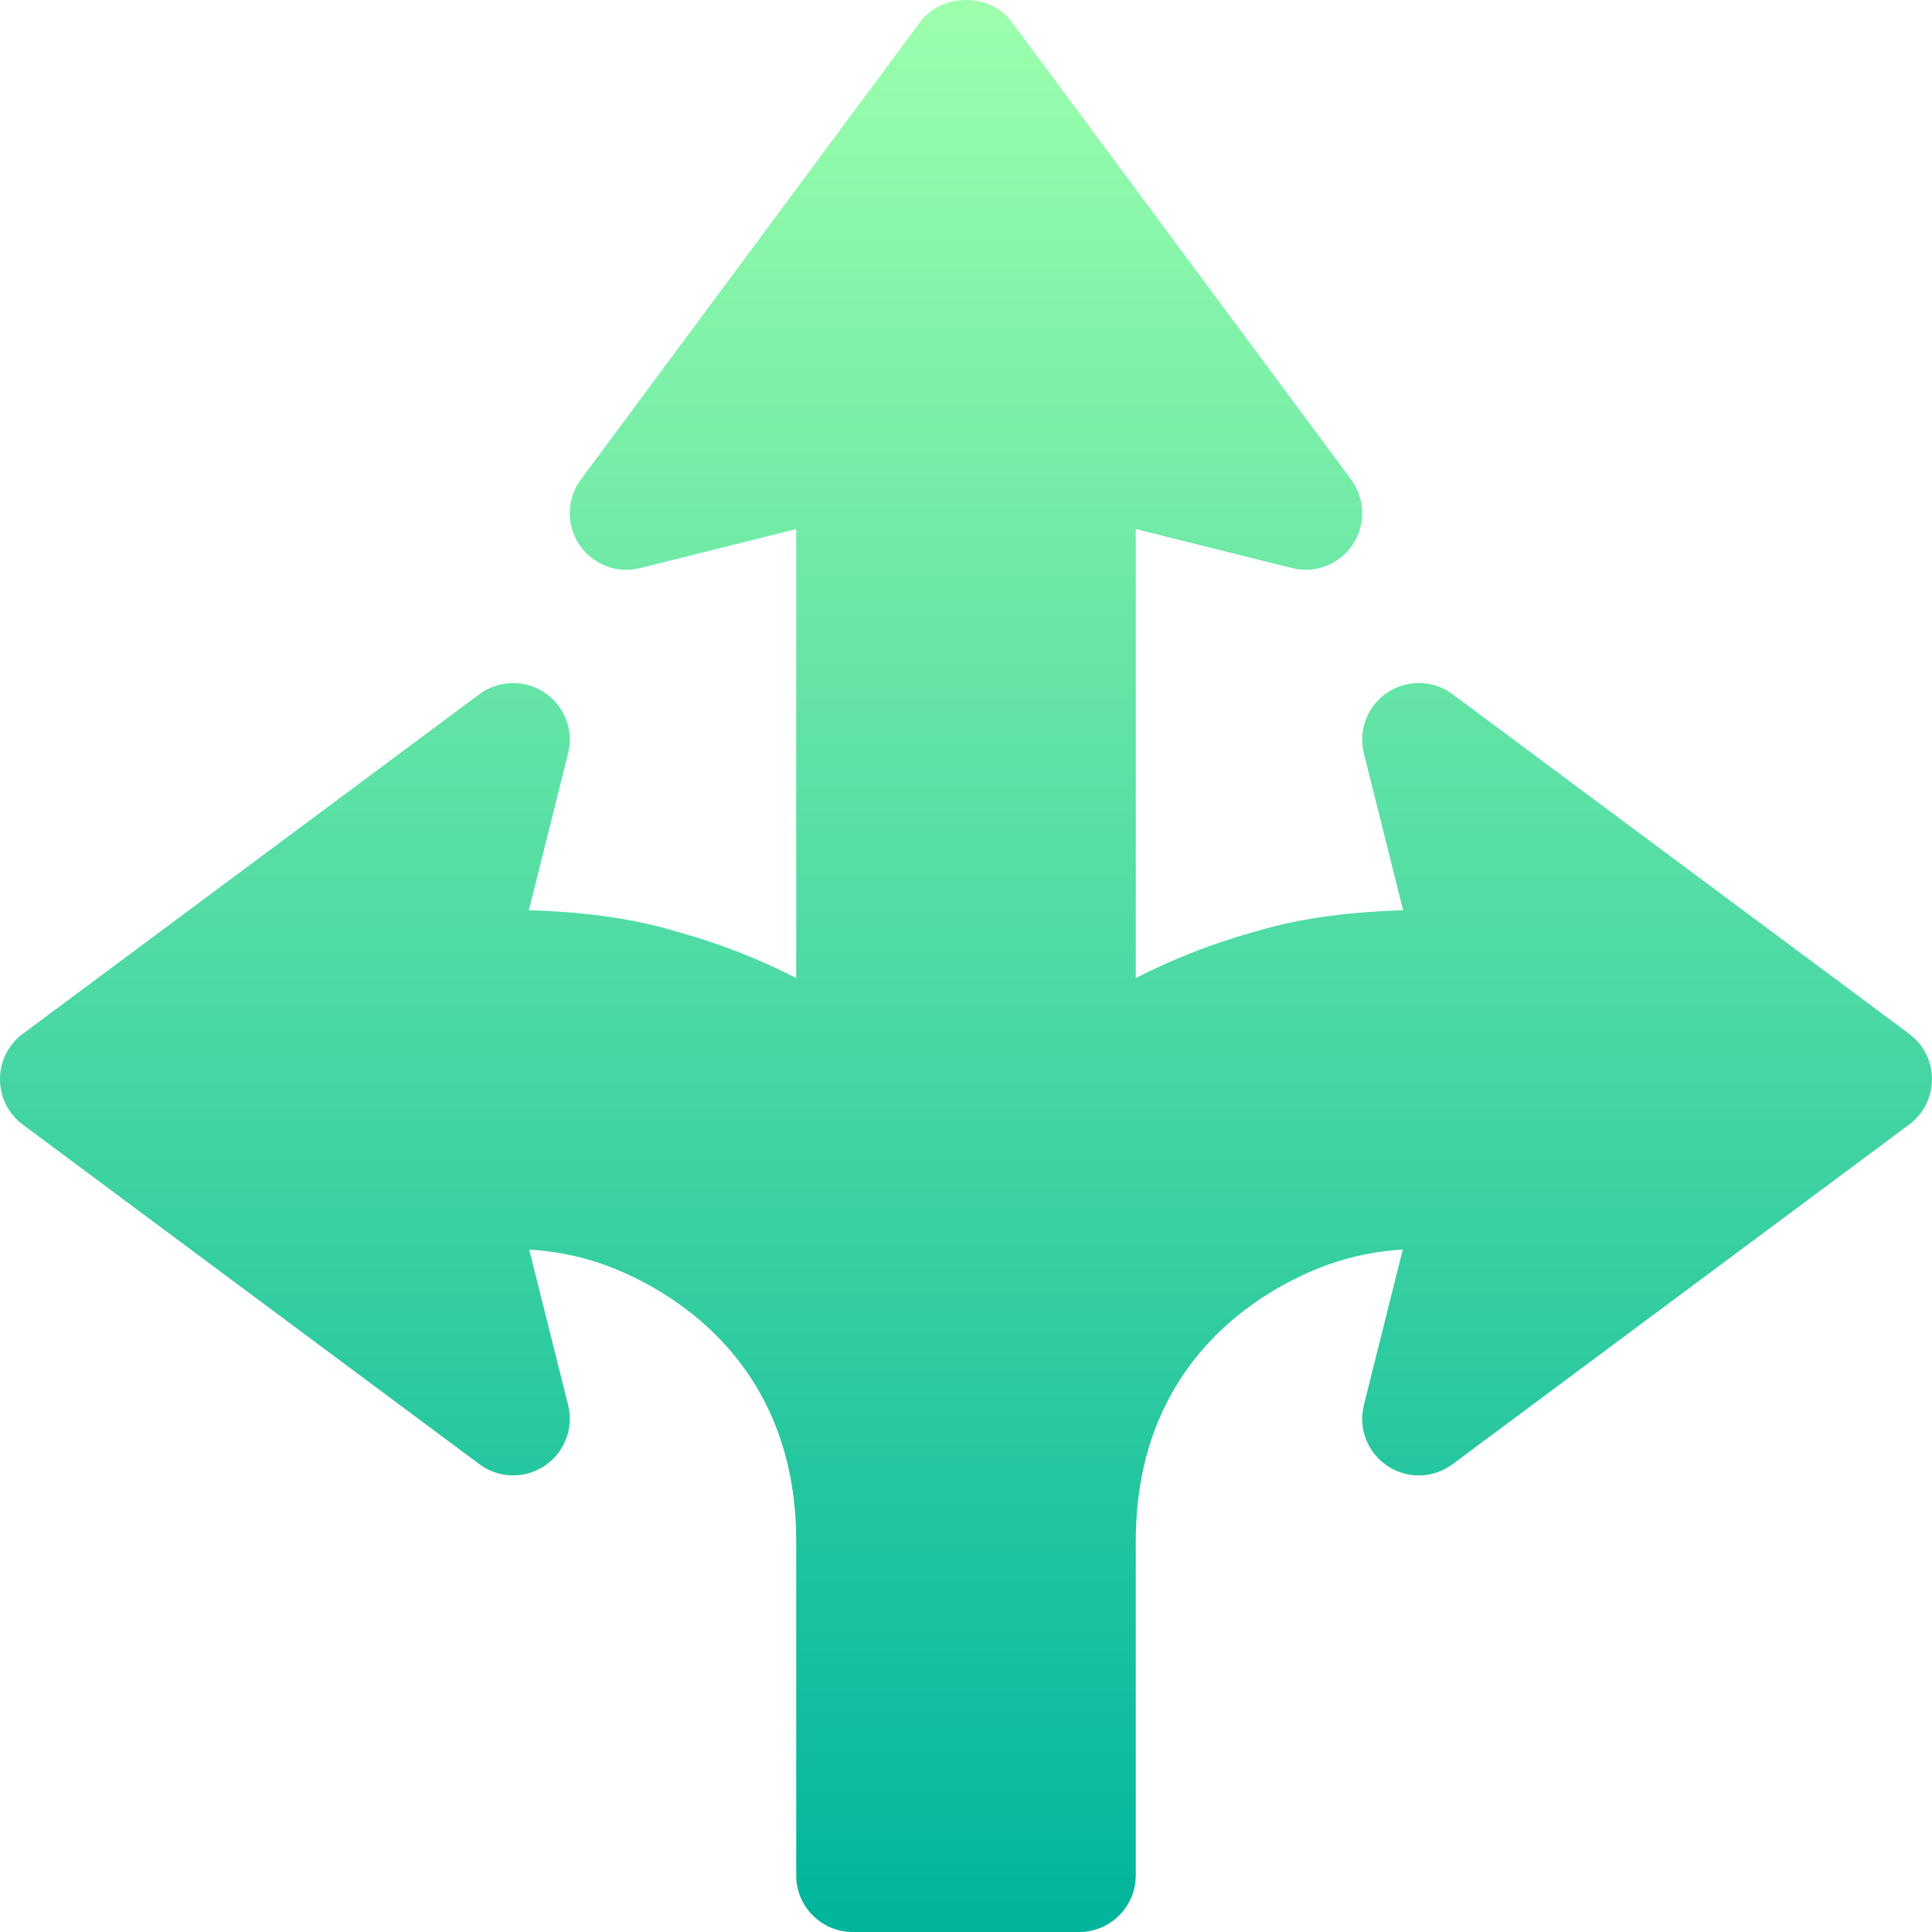 <svg width="56" height="56" viewBox="0 0 56 56" fill="none" xmlns="http://www.w3.org/2000/svg">
<g clip-path="url(#clip0_17022_10461)">
<path d="M55.342 29.969L42.108 20.125C41.55 19.707 40.794 19.69 40.217 20.071C39.637 20.456 39.365 21.162 39.532 21.835L40.669 26.382C39.285 26.43 37.785 26.573 36.35 27.012C35.151 27.345 34.004 27.793 32.921 28.349V15.336L37.446 16.466C38.118 16.639 38.827 16.36 39.211 15.782C39.592 15.204 39.573 14.446 39.157 13.891L29.313 0.62C28.691 -0.207 27.307 -0.207 26.685 0.62L16.842 13.891C16.425 14.446 16.406 15.204 16.787 15.782C17.175 16.36 17.883 16.639 18.553 16.466L23.078 15.336V28.348C21.998 27.795 20.863 27.35 19.684 27.023C18.226 26.577 16.765 26.43 15.329 26.382L16.467 21.835C16.634 21.162 16.361 20.456 15.781 20.071C15.208 19.691 14.451 19.709 13.891 20.125L0.656 29.969C-0.219 30.624 -0.218 31.939 0.656 32.594L13.891 42.437C14.448 42.855 15.204 42.875 15.781 42.492C16.361 42.107 16.634 41.401 16.467 40.728L15.339 36.221C15.884 36.255 16.416 36.331 17.037 36.506C17.656 36.674 23.078 38.325 23.078 44.669V54.359C23.078 55.266 23.811 56 24.718 56H31.28C32.187 56 32.921 55.266 32.921 54.359V44.669C32.921 38.321 38.343 36.674 38.977 36.503C39.589 36.33 40.118 36.253 40.66 36.219L39.532 40.728C39.365 41.401 39.637 42.107 40.217 42.492C40.794 42.876 41.55 42.857 42.108 42.437L55.342 32.593C56.218 31.938 56.217 30.623 55.342 29.969Z" fill="url(#paint0_linear_17022_10461)"/>
</g>
<defs>
<linearGradient id="paint0_linear_17022_10461" x1="27.999" y1="56" x2="27.999" y2="2.67029e-05" gradientUnits="userSpaceOnUse">
<stop stop-color="#00B59C"/>
<stop offset="1" stop-color="#9CFFAC"/>
</linearGradient>
<clipPath id="clip0_17022_10461">
<rect width="56" height="56" fill="white"/>
</clipPath>
</defs>
</svg>
